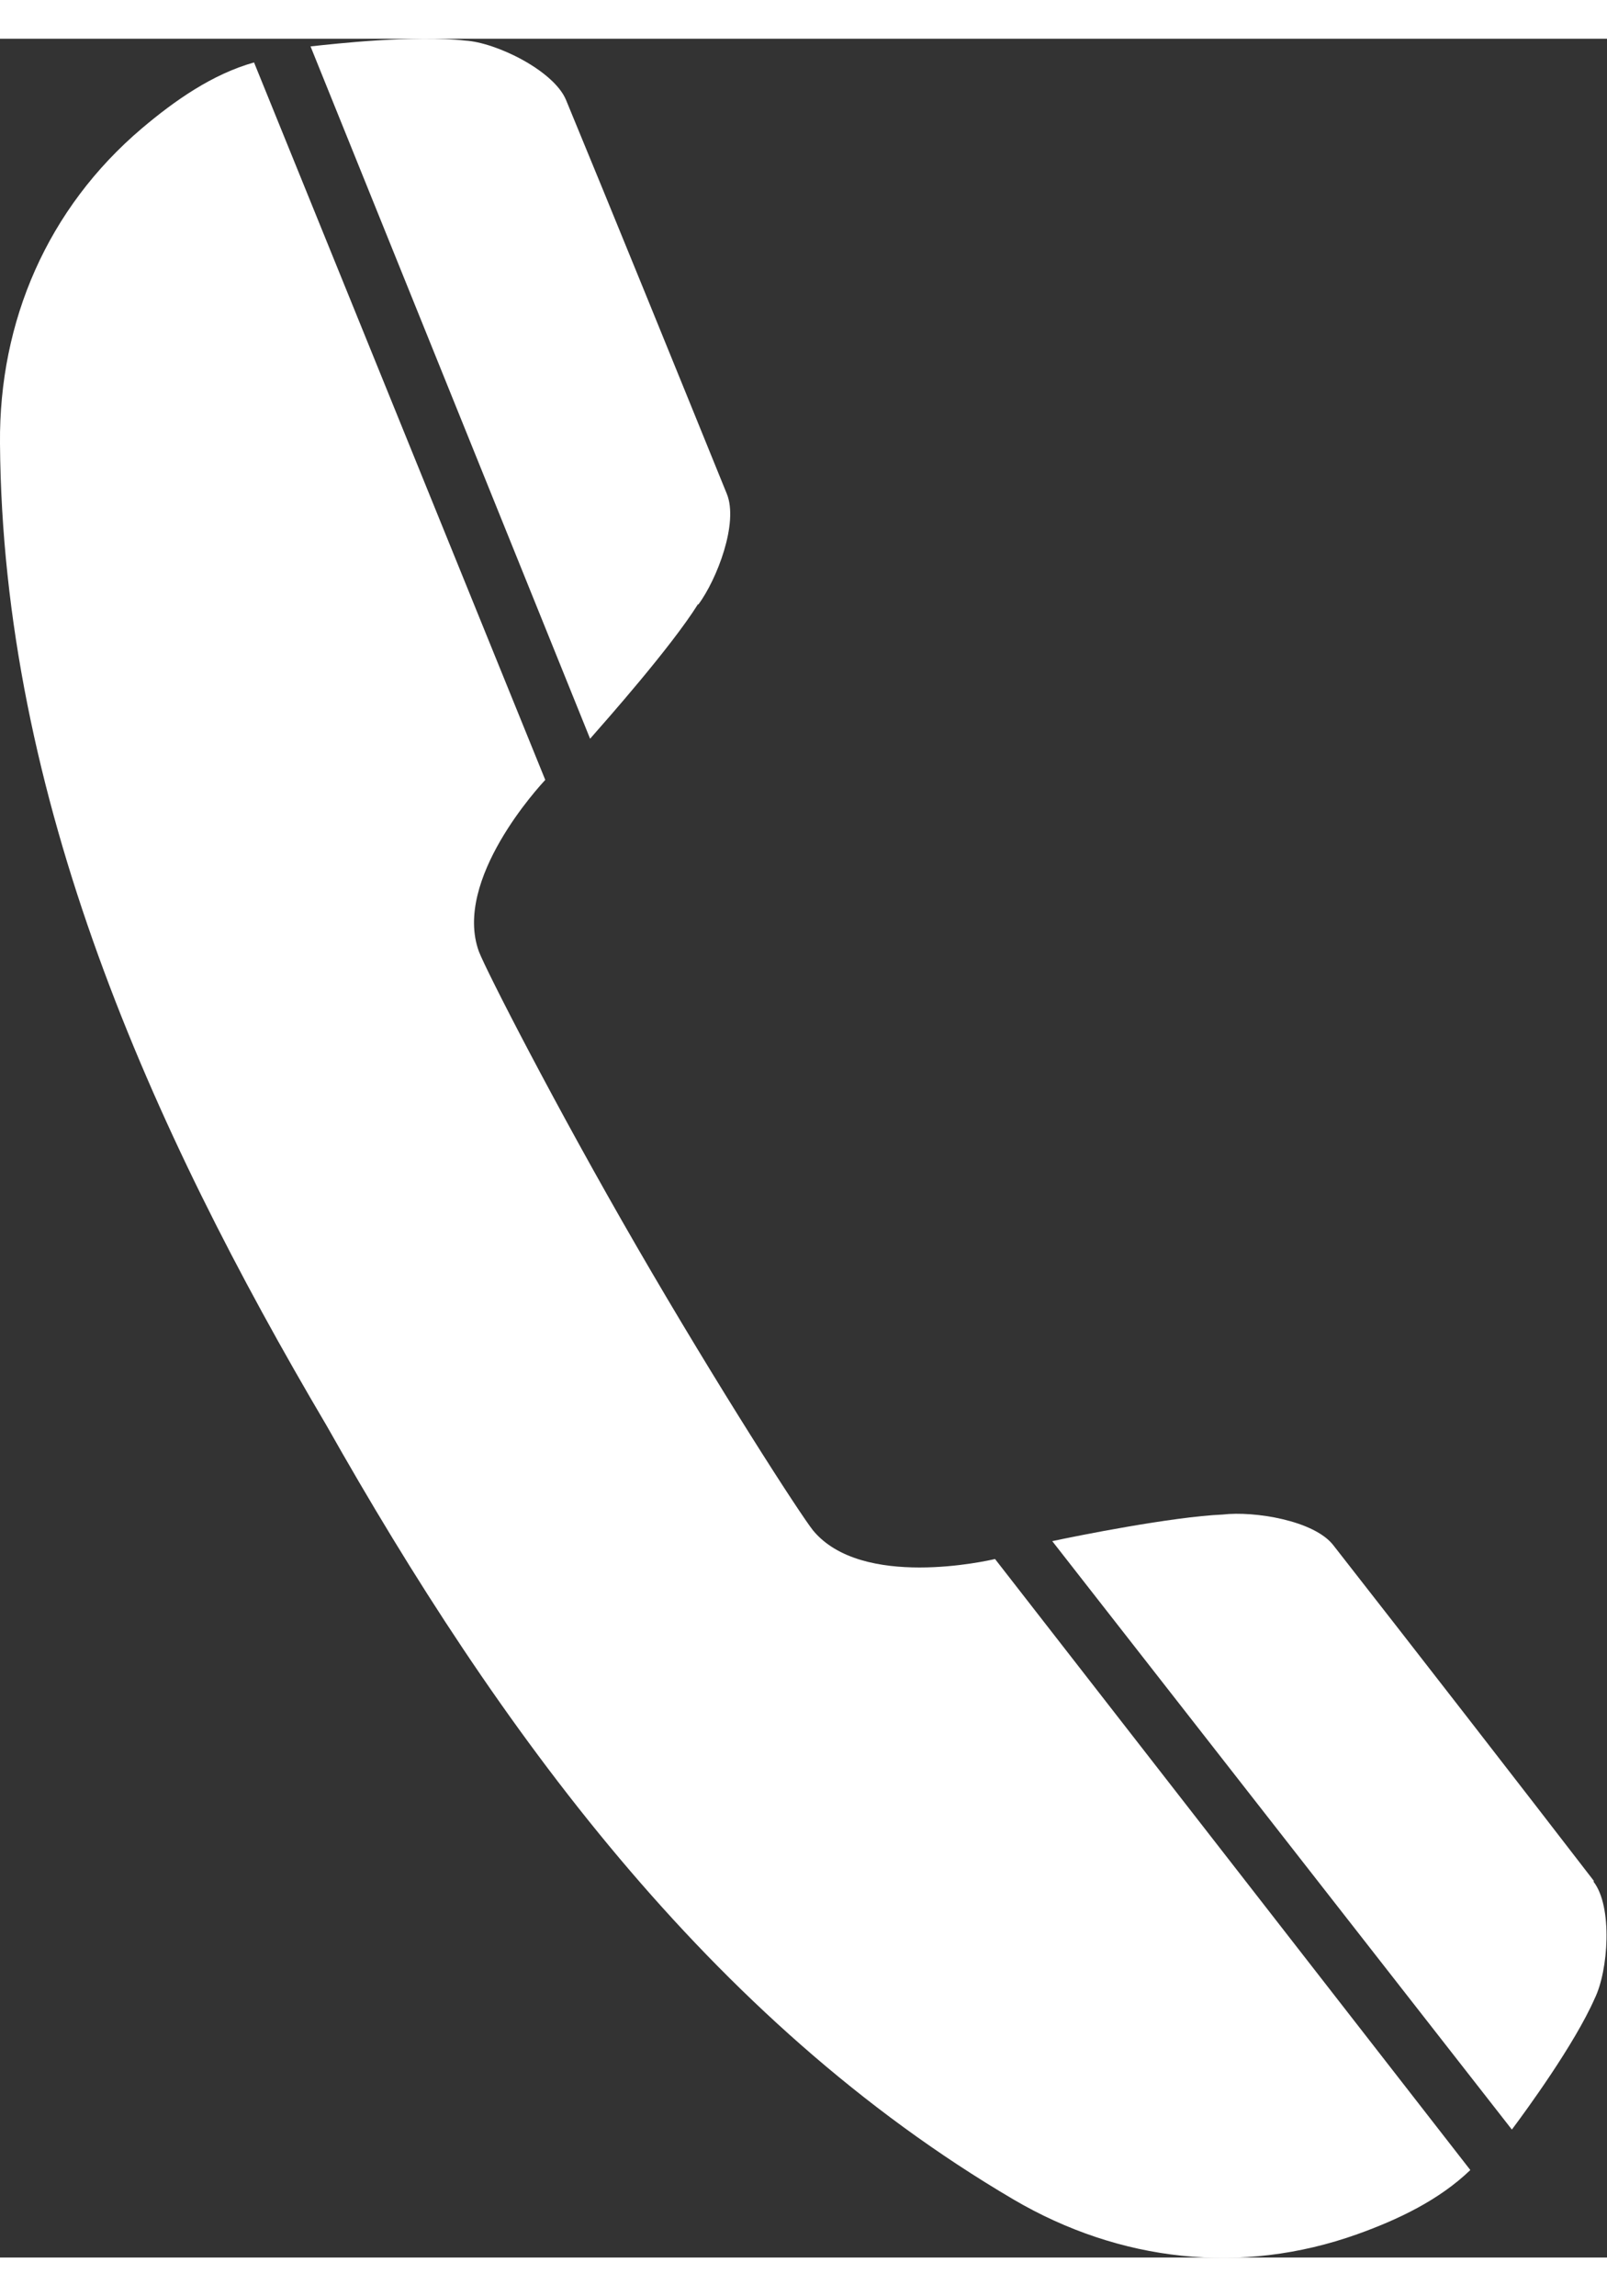 <?xml version="1.0" encoding="UTF-8"?>
<svg xmlns="http://www.w3.org/2000/svg" id="Ebene_1" data-name="Ebene 1" viewBox="0 0 44.09 60.86" width="14" height="20">
  <rect x="0" y="0" width="44.09" height="60.86" fill="#333333" stroke="none"/>
  <defs>
    <style>
      .cls-1 {
        fill: #fff;
      }
    </style>
  </defs>
  <path class="cls-1" d="M22.31,40.92c-.36-.45-2.6-3.92-4.84-7.79-2.24-3.87-4.12-7.55-4.33-8.09-.72-1.97,1.67-4.55,1.82-4.71L6.97.65c-1.14.32-2.17,1.04-3.08,1.81C1.31,4.65-.03,7.74,0,11.1c.07,9.71,4.13,18.76,8.96,26.94,4.67,8.27,10.48,16.31,18.85,21.23,2.9,1.7,6.24,2.09,9.43.95,1.12-.4,2.25-.94,3.1-1.76l-13.04-16.76c-.21.05-3.65.83-4.99-.78h0Z"/>
  <path class="cls-1" d="M43.73,50.53c-1.94-2.52-4.96-6.41-7.15-9.21-.53-.68-2.17-.94-3.03-.84-1.39.06-4.03.59-4.68.73l12.61,16.14c.39-.52,1.72-2.34,2.27-3.59.38-.77.5-2.53-.03-3.21h0Z"/>
  <path class="cls-1" d="M19.16,15.52c.51-.69,1.11-2.24.78-3.04-1.34-3.3-3.19-7.85-4.41-10.8-.33-.8-1.91-1.58-2.77-1.63-1.36-.16-3.6.09-4.24.16l7.67,18.99c.44-.5,2.22-2.51,2.96-3.69h0Z"/>
</svg>
